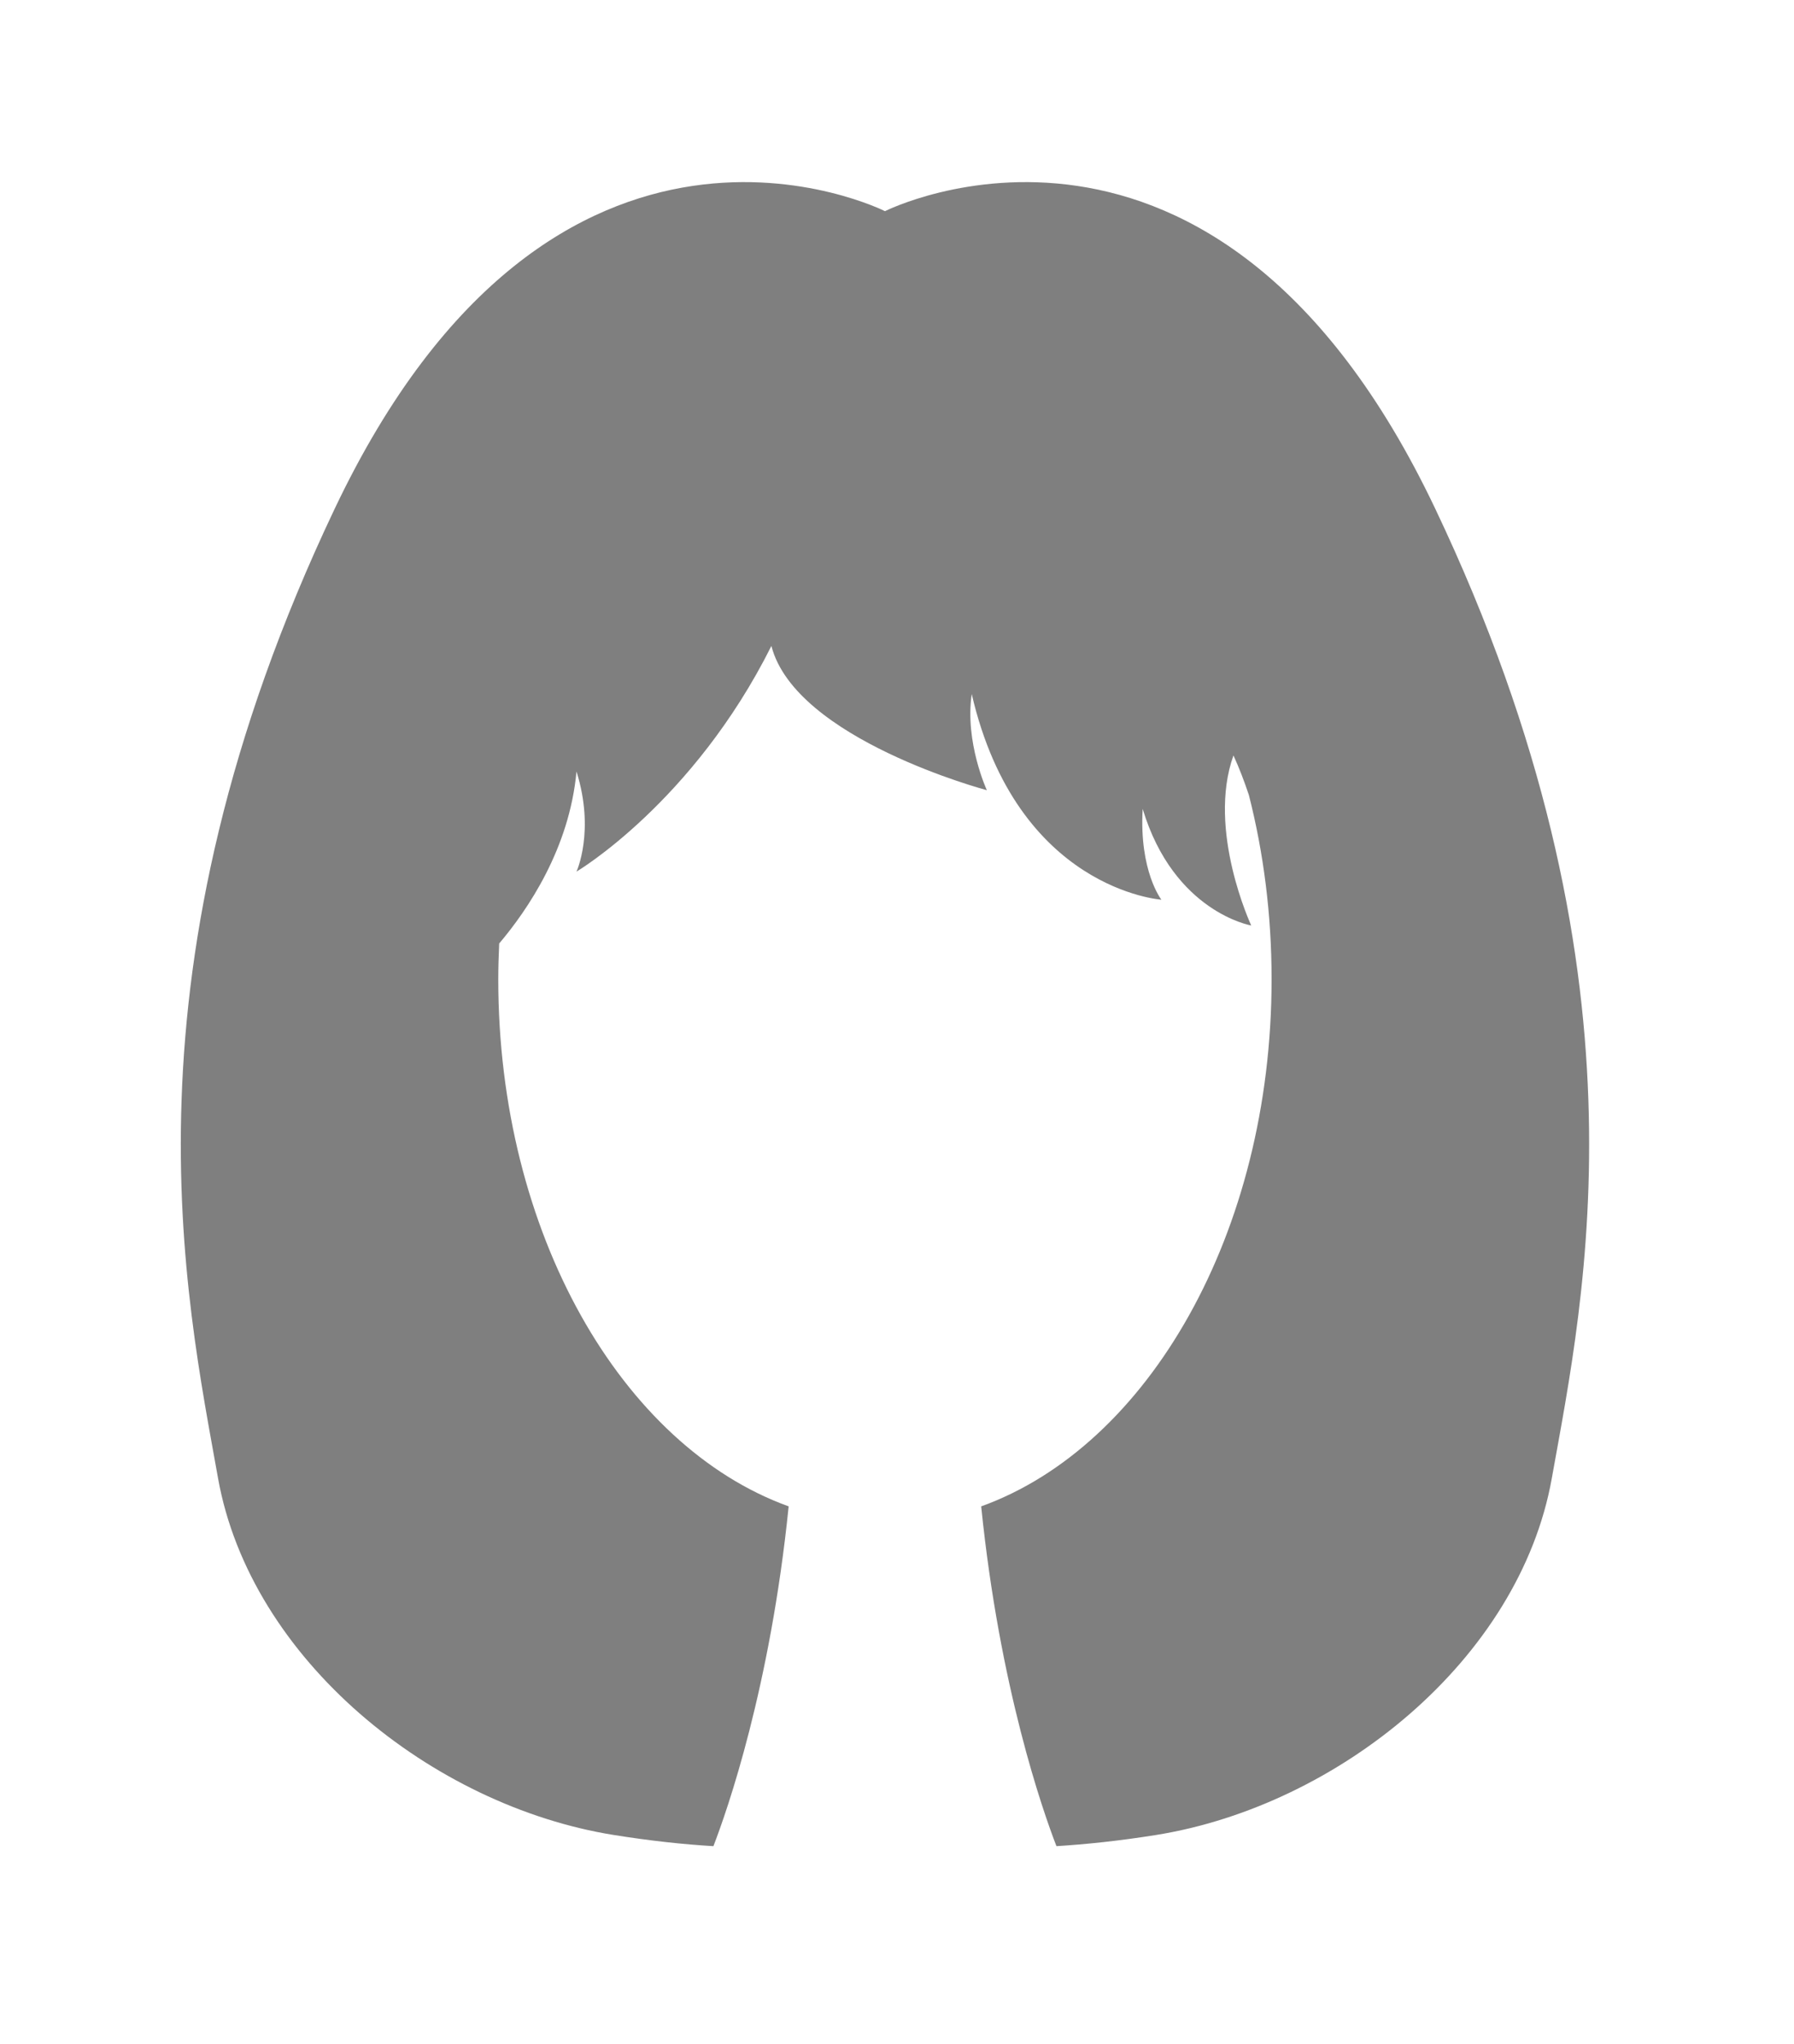 <?xml version="1.0" encoding="utf-8"?>
<!-- Generator: Adobe Illustrator 24.1.2, SVG Export Plug-In . SVG Version: 6.00 Build 0)  -->
<svg version="1.1" id="Capa_1" xmlns="http://www.w3.org/2000/svg" xmlns:xlink="http://www.w3.org/1999/xlink" x="0px" y="0px"
	 viewBox="0 0 174.52 198.78" style="enable-background:new 0 0 174.52 198.78;" xml:space="preserve">
<style type="text/css">
	.st0{fill:#7F7F7F;}
</style>
<path class="st0" d="M139.61,49.46C118.16,4.35,86.09,20.54,86.09,20.54S54.02,4.35,32.57,49.46
	c-21.45,45.11-14.51,76.65-11.36,94.32c3.16,17.66,20.82,31.86,38.48,34.7c3.62,0.58,6.84,0.92,9.71,1.09
	c1.33-3.44,5.53-15.41,7.32-33.05c-16.24-5.86-28.25-26.59-28.25-51.27c0-1.17,0.04-2.33,0.09-3.48c2.77-3.27,6.84-9.24,7.52-16.73
	c1.82,5.8,0,9.74,0,9.74s11.34-6.71,18.96-21.95C77.39,71.92,96,76.86,96,76.86s-2.16-4.68-1.47-9.35c4.42,19.05,18.45,20,18.45,20
	s-2.17-2.77-1.82-8.83c3.03,10.05,10.56,11.34,10.56,11.34s-4.33-9.27-1.73-16.54c0.54,1.17,1.04,2.47,1.5,3.85
	c1.43,5.6,2.21,11.63,2.21,17.92c0,24.68-12,45.41-28.25,51.27c1.79,17.64,5.99,29.61,7.32,33.05c2.87-0.18,6.09-0.51,9.71-1.09
	c17.66-2.84,35.33-17.03,38.48-34.7C154.12,126.11,161.06,94.56,139.61,49.46z"/>
</svg>
